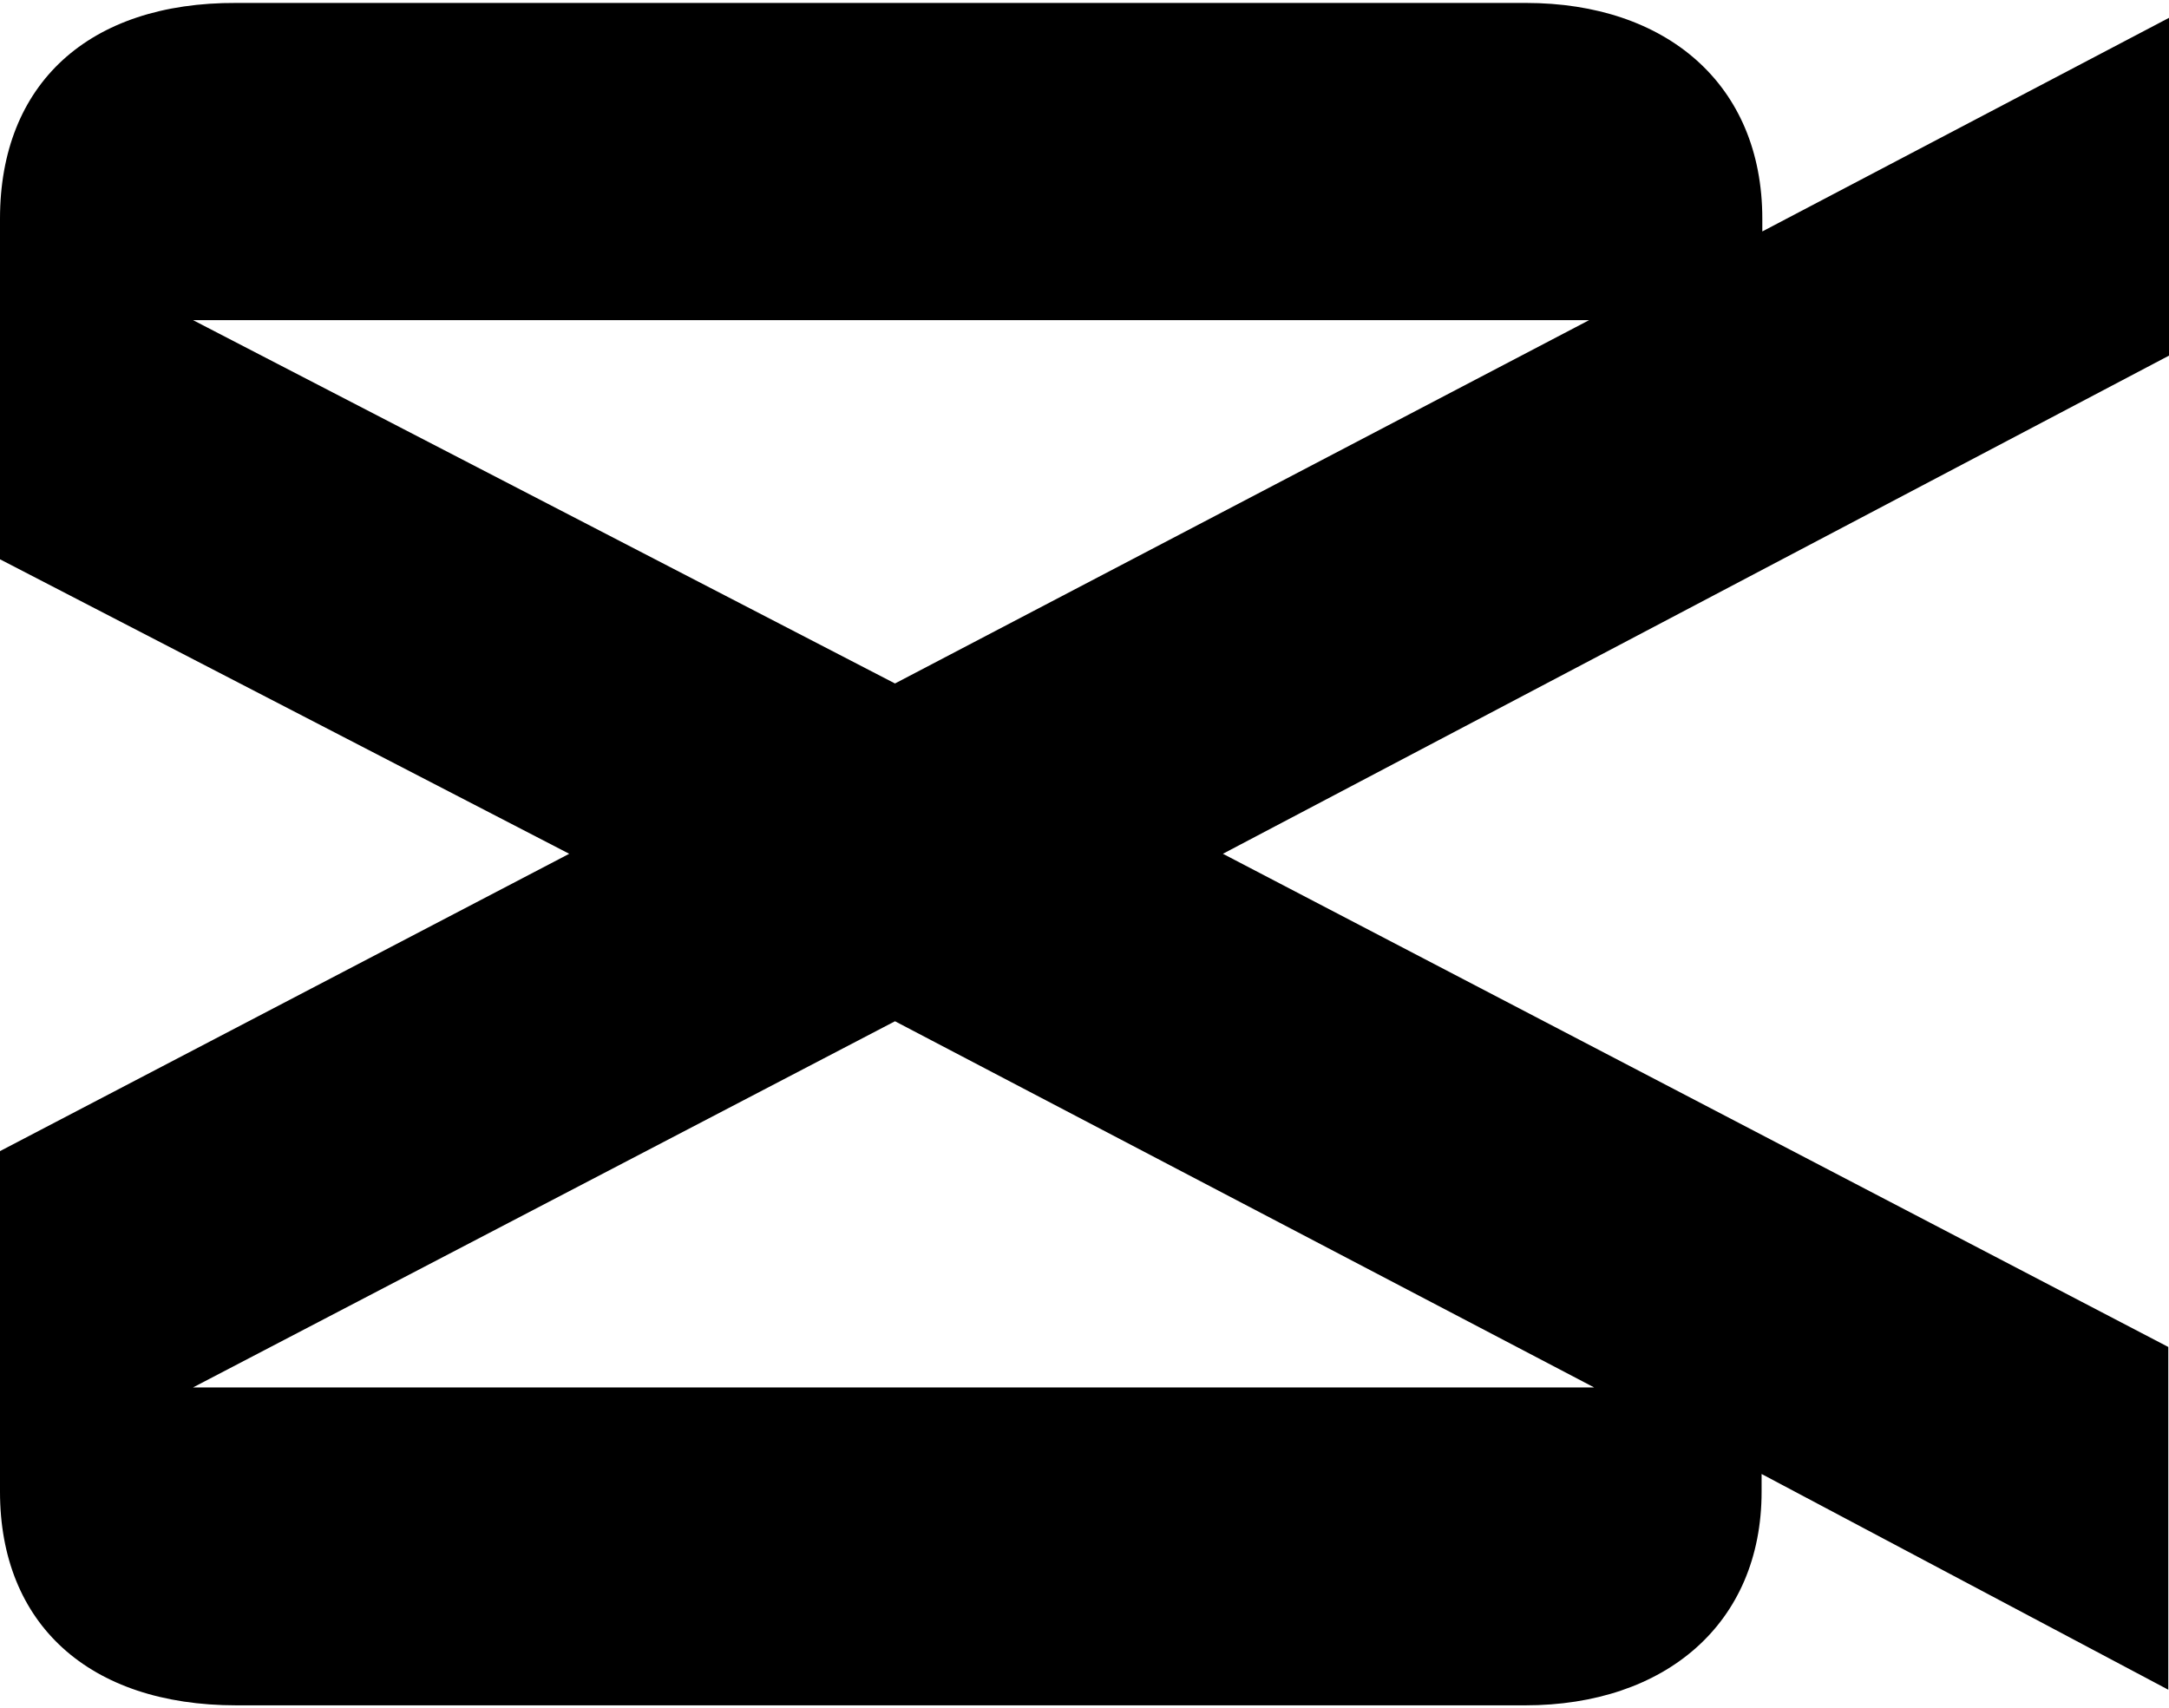 <?xml version="1.0" encoding="UTF-8"?>
<svg xmlns="http://www.w3.org/2000/svg" id="Ebene_2" data-name="Ebene 2" viewBox="0 0 30.56 24" width="127" height="100">
  <g id="Ebene_1-2" data-name="Ebene 1">
    <path d="M30.56,4.98V.22l-5.73,3.01v-.18c0-1.9-1.36-3.04-3.33-3.04H3.33C1.25,0,0,1.15,0,3.05v4.8l8.02,4.15L0,16.19v4.8c0,1.86,1.25,3.01,3.33,3.01h18.16c1.97,0,3.33-1.15,3.33-3.01v-.25l5.73,3.04v-4.83l-13.32-6.95,13.33-7.02h0ZM12.61,14.36l9.85,5.16H2.72l9.89-5.16h0ZM22.39,4.48l-9.78,5.12L2.72,4.48h19.67Z"/>
  </g>
</svg>
